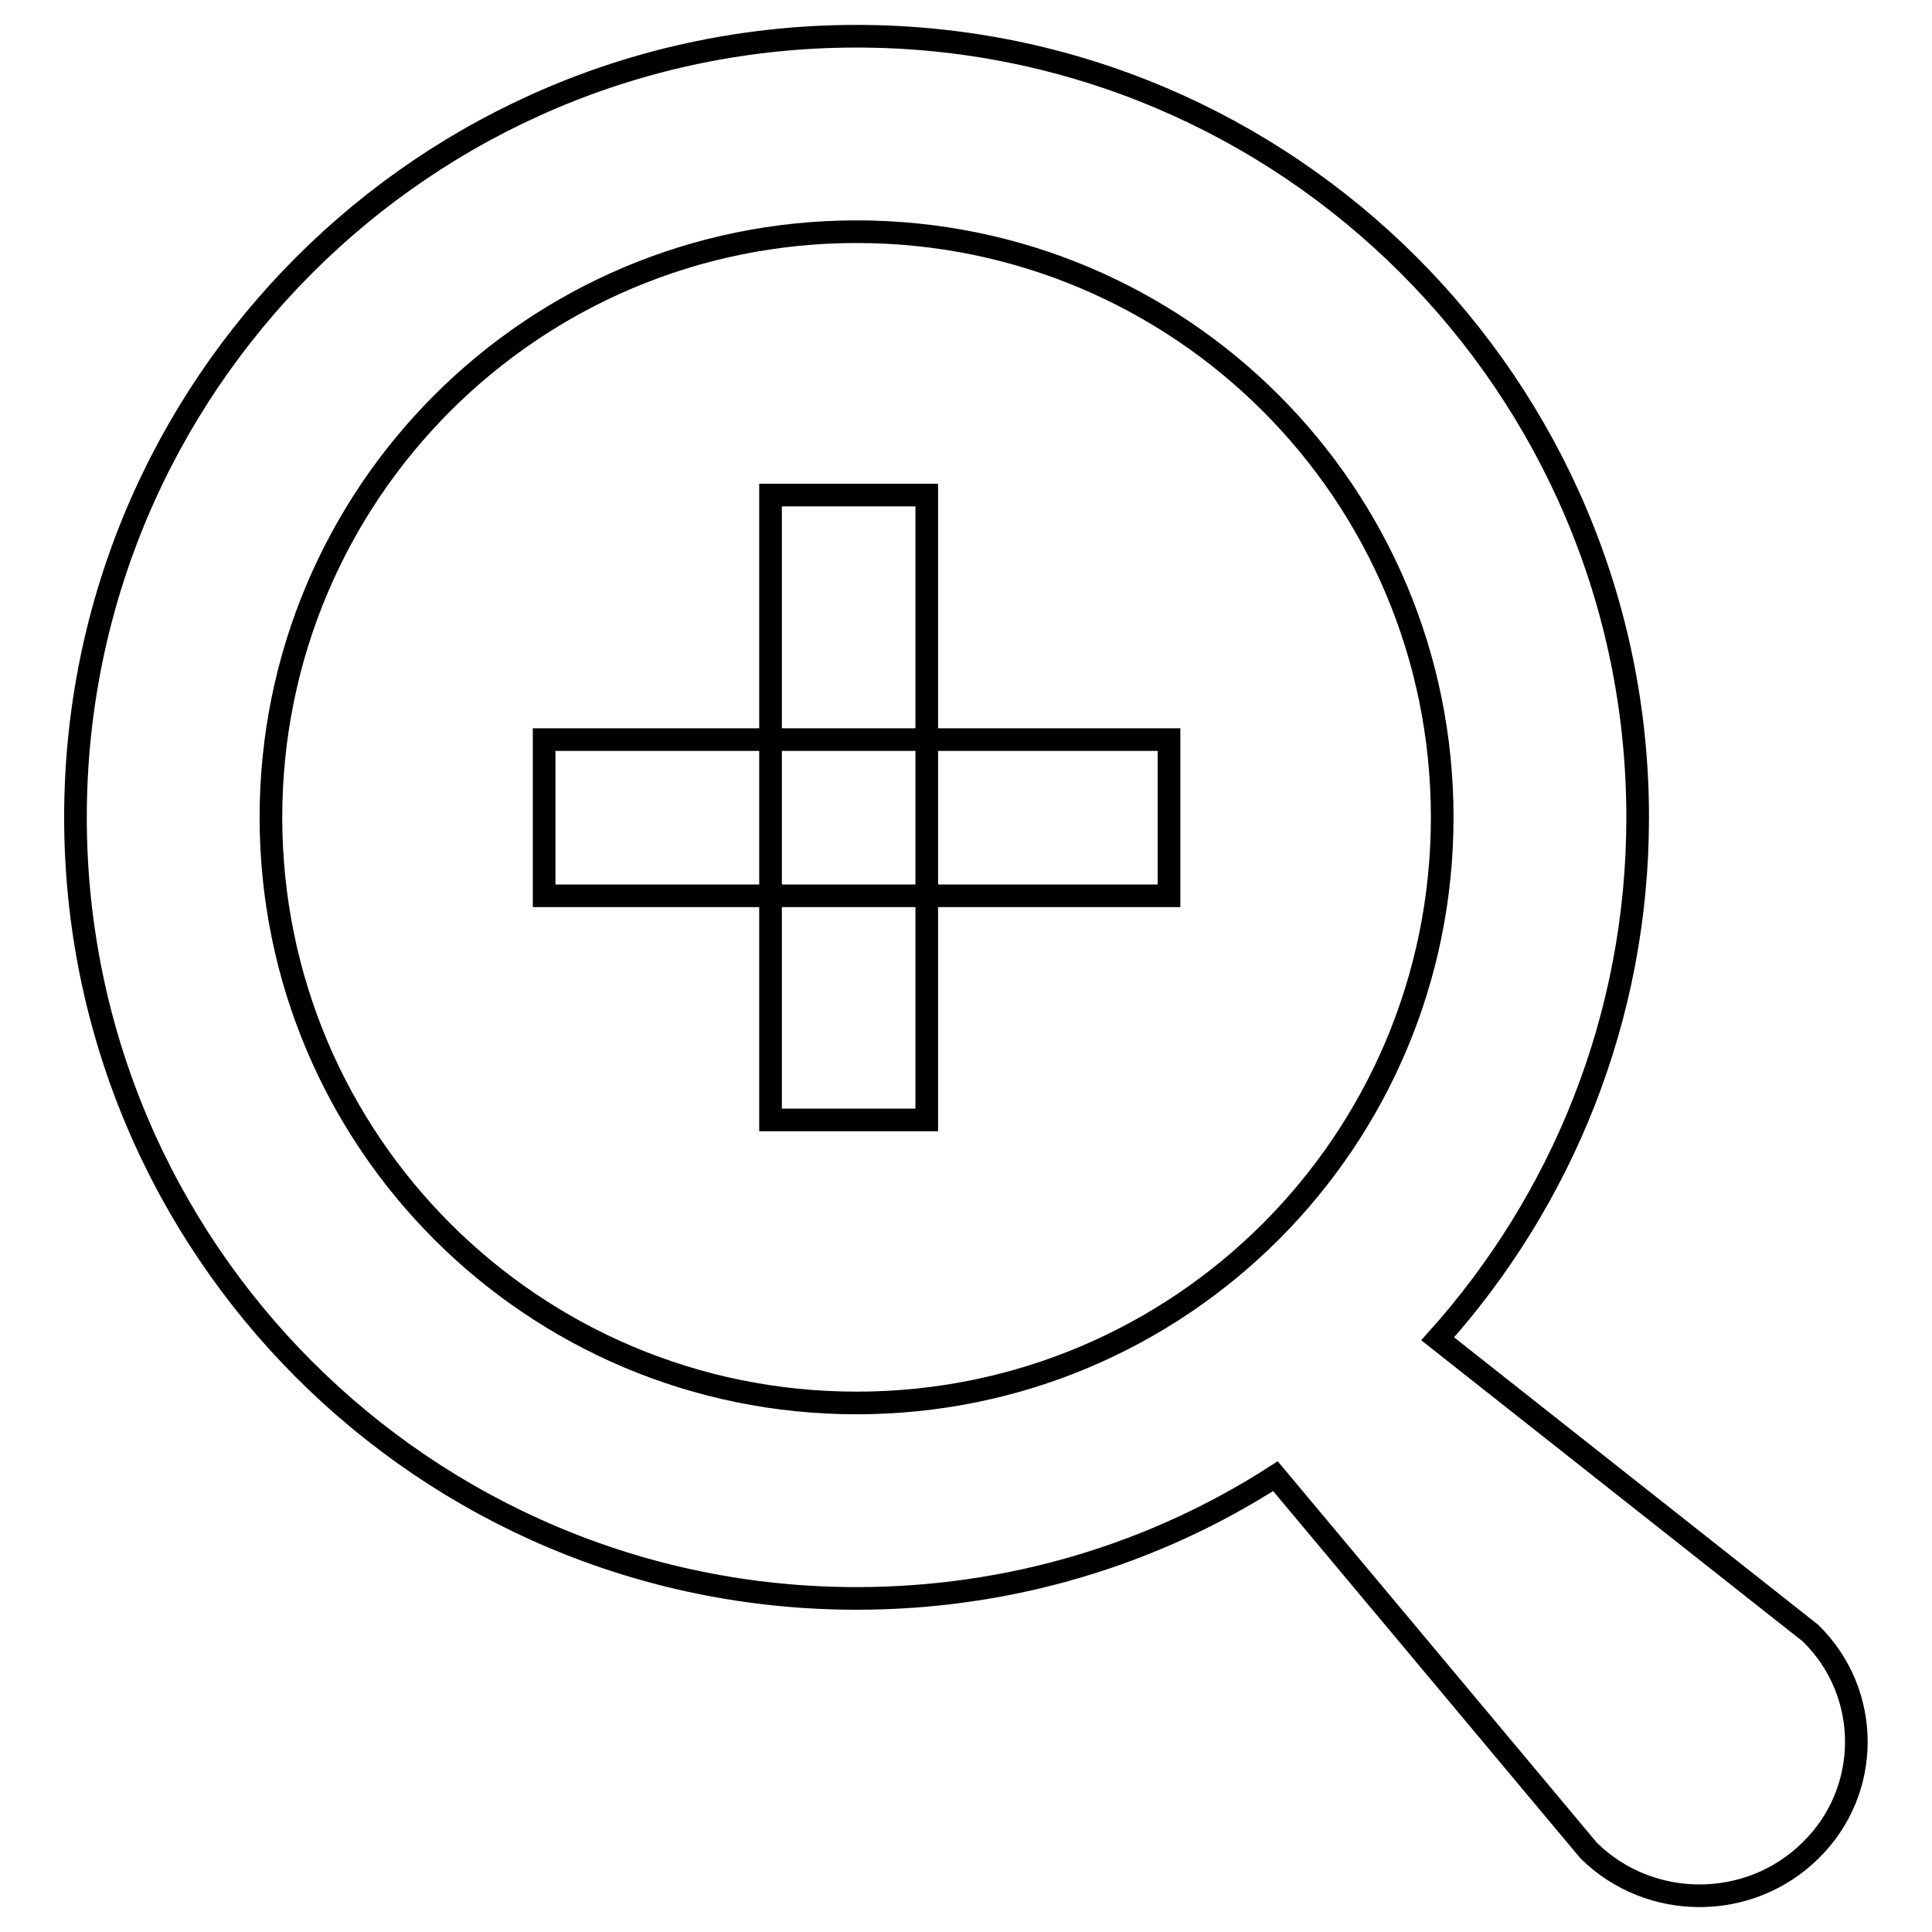 <?xml version="1.0" encoding="utf-8"?>
<!-- Svg Vector Icons : http://www.onlinewebfonts.com/icon -->
<!DOCTYPE svg PUBLIC "-//W3C//DTD SVG 1.1//EN" "http://www.w3.org/Graphics/SVG/1.1/DTD/svg11.dtd">
<svg version="1.1" xmlns="http://www.w3.org/2000/svg" xmlns:xlink="http://www.w3.org/1999/xlink" x="0px" y="0px" viewBox="0 0 256 256" enable-background="new 0 0 256 256" xml:space="preserve">
<g><g><path stroke-width="3" fill-opacity="0" stroke="#000000"  d="M239.9,216.4l-49.4-39c16.4-18.3,26.5-42.5,26.5-69.1C217,51.2,170.6,4.8,113.5,4.8C56.3,4.8,10,51.2,10,108.3s46.3,103.5,103.5,103.5c20.4,0,39.5-5.9,55.5-16.2l41.5,49.6c8.1,8,21.3,8,29.4,0C248,237.3,248,224.3,239.9,216.4z M113.5,185.9c-42.9,0-77.6-34.7-77.6-77.6s34.7-77.6,77.6-77.6c42.9,0,77.6,34.7,77.6,77.6S156.4,185.9,113.5,185.9z M72.1,118.7h82.8V98H72.1V118.7z"/><path stroke-width="3" fill-opacity="0" stroke="#000000"  d="M102.1,148.4V65.6h20.7v82.8L102.1,148.4L102.1,148.4z"/></g></g>
</svg>